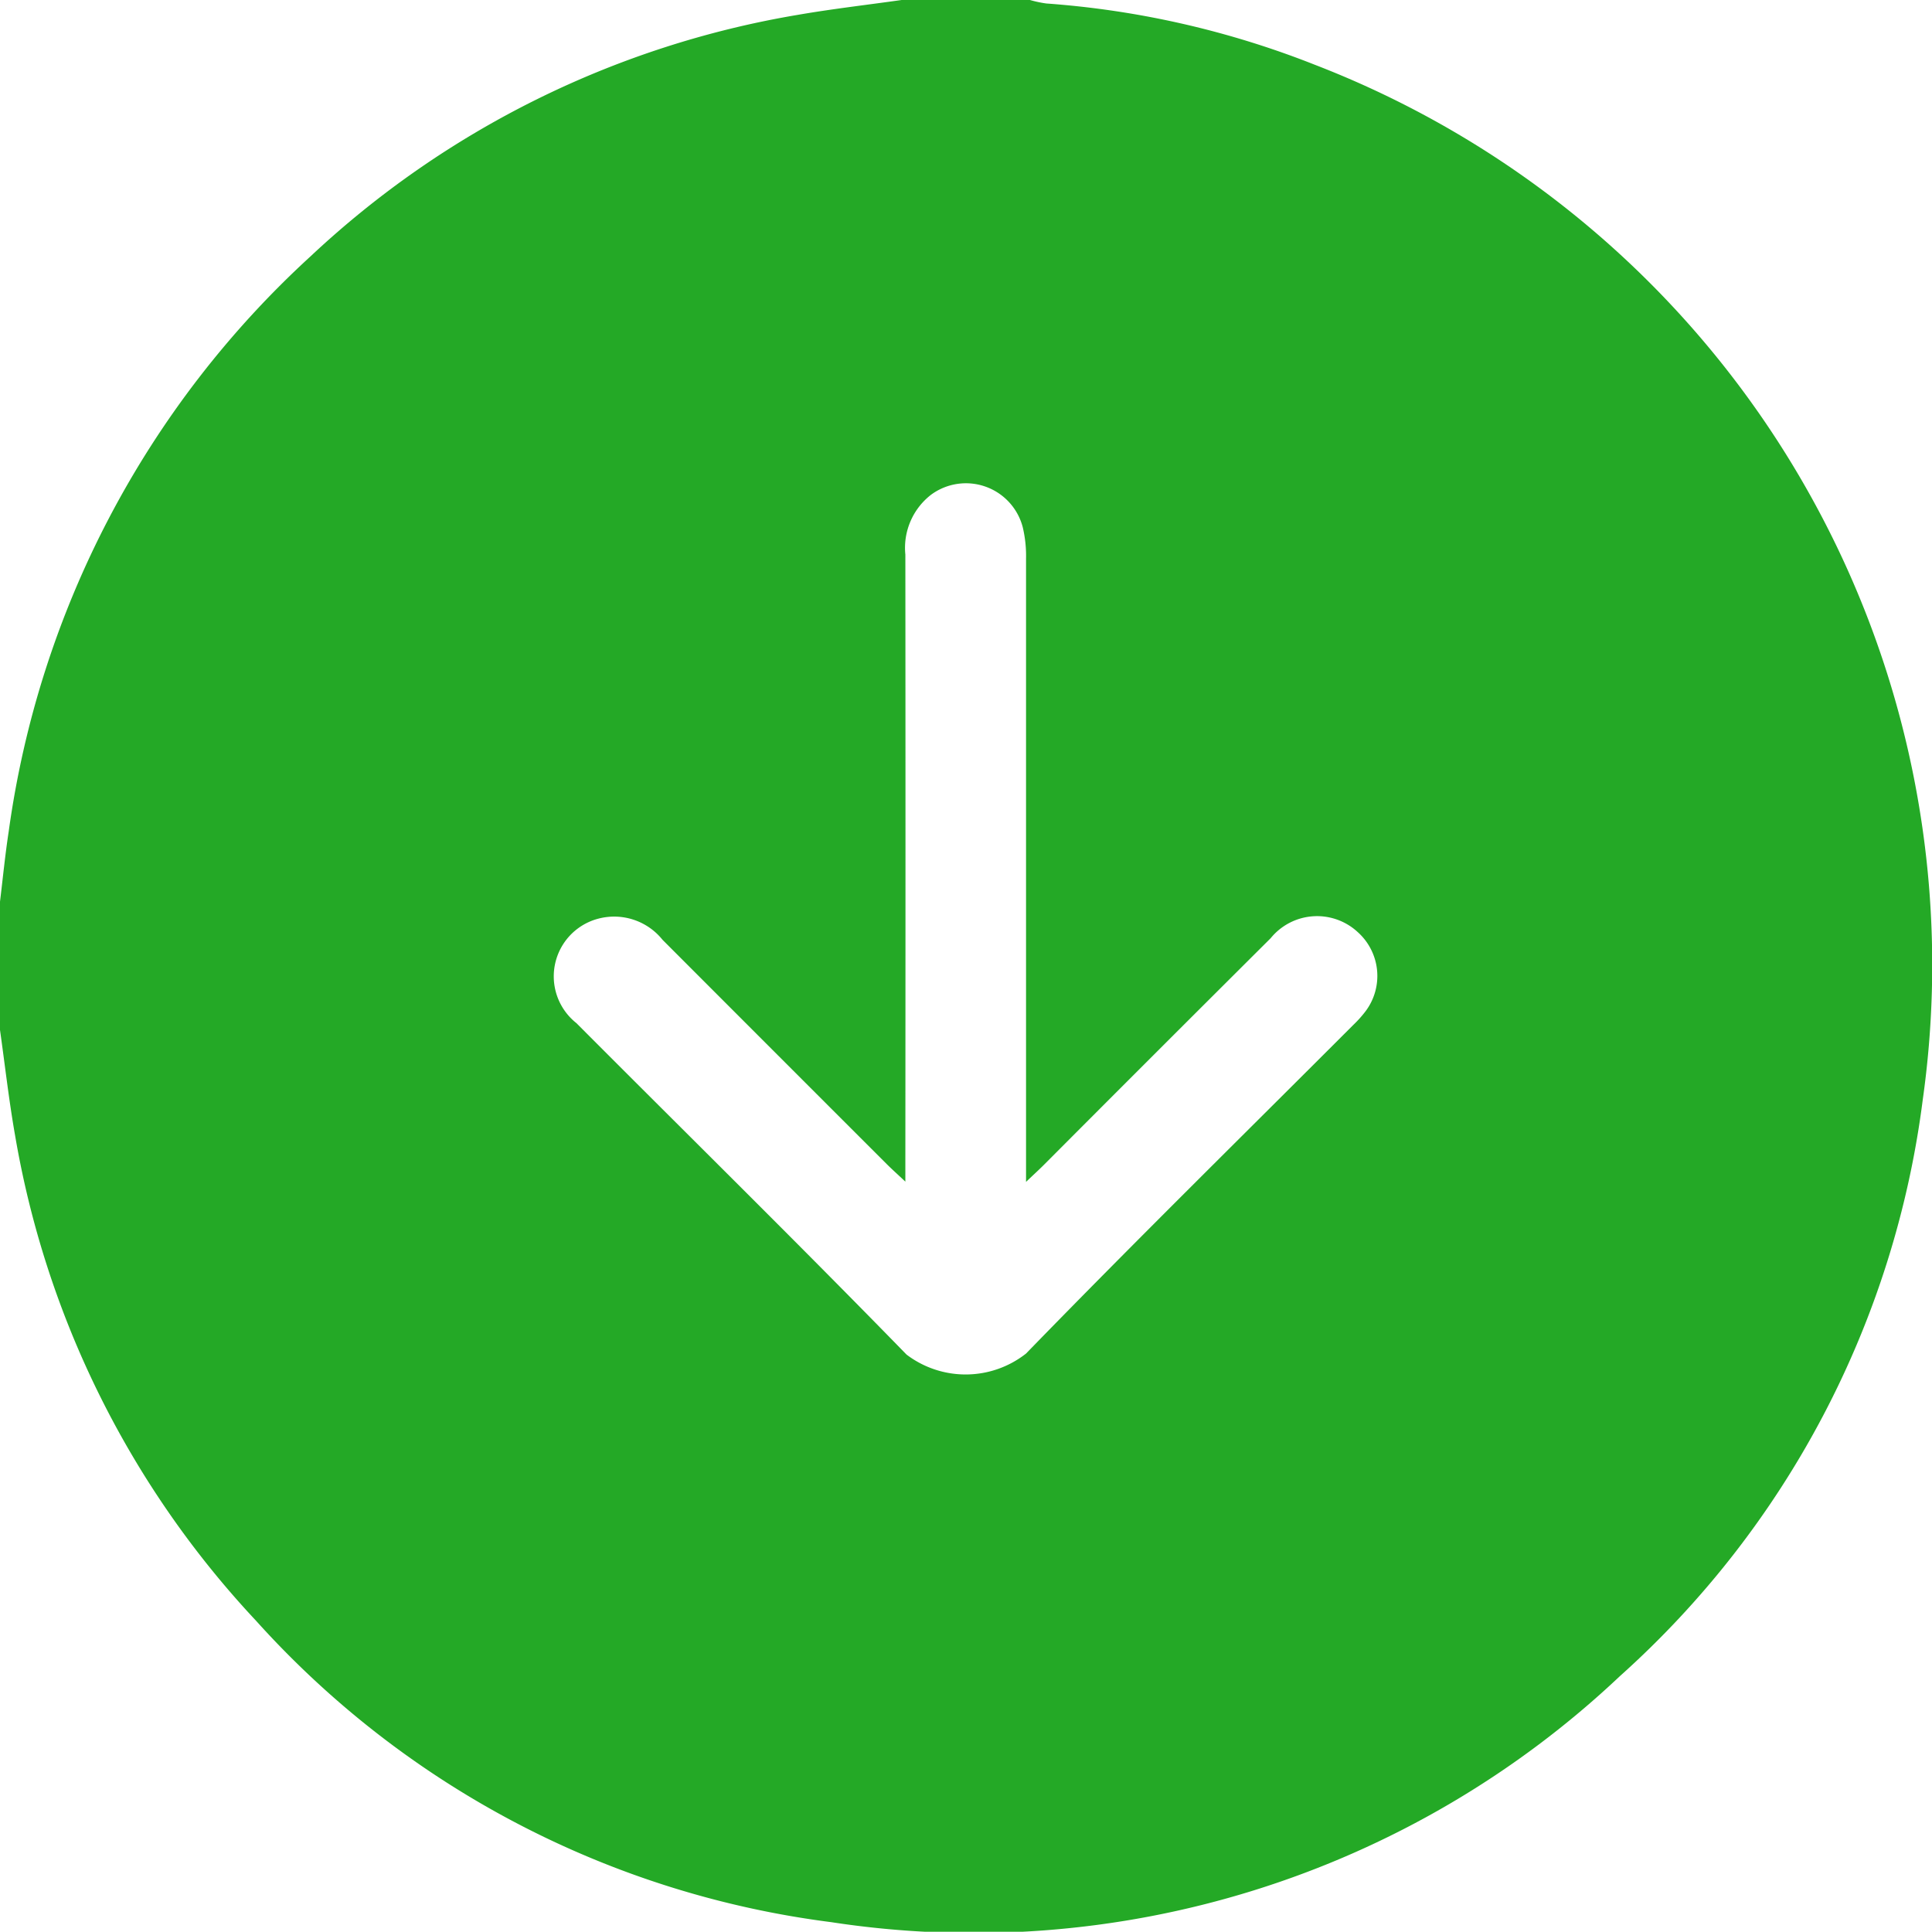 <svg id="Group_2914" data-name="Group 2914" xmlns="http://www.w3.org/2000/svg" xmlns:xlink="http://www.w3.org/1999/xlink" width="61.008" height="61" viewBox="0 0 61.008 61">
  <defs>
    <clipPath id="clip-path">
      <rect id="Rectangle_3740" data-name="Rectangle 3740" width="61.008" height="61" fill="#24a926"/>
    </clipPath>
  </defs>
  <g id="Group_2911" data-name="Group 2911" transform="translate(0 0)" clip-path="url(#clip-path)">
    <path id="Path_2575" data-name="Path 2575" d="M0,32.523v-4.05c.09-.742.163-1.486.276-2.225A30.2,30.2,0,0,1,9.81,8.091,29.668,29.668,0,0,1,25.187.47c1.09-.189,2.19-.315,3.285-.47h4.051a3.694,3.694,0,0,0,.518.11,28.617,28.617,0,0,1,8.475,1.934,30.469,30.469,0,0,1,19.2,32.682,29.418,29.418,0,0,1-9.561,18.2,29.717,29.717,0,0,1-24.909,7.771A29.447,29.447,0,0,1,8.085,51.179,29.7,29.7,0,0,1,.477,35.858C.282,34.752.157,33.635,0,32.523m32.4,4.8v-.8q0-9.439,0-18.878a3.9,3.9,0,0,0-.105-1,1.854,1.854,0,0,0-2.9-1.018,2.121,2.121,0,0,0-.806,1.885q.008,9.528,0,19.057v.744c-.244-.229-.4-.369-.551-.517q-3.56-3.557-7.116-7.118a1.958,1.958,0,0,0-2.028-.669,1.883,1.883,0,0,0-.691,3.3c3.475,3.487,6.987,6.939,10.423,10.465a3.085,3.085,0,0,0,3.774-.032c3.4-3.5,6.886-6.926,10.338-10.381a3.671,3.671,0,0,0,.395-.444,1.857,1.857,0,0,0-.254-2.479,1.889,1.889,0,0,0-2.755.189q-3.587,3.572-7.161,7.157c-.15.15-.307.293-.56.534" transform="translate(0 0)" fill="#24a926"/>
  </g>
</svg>
